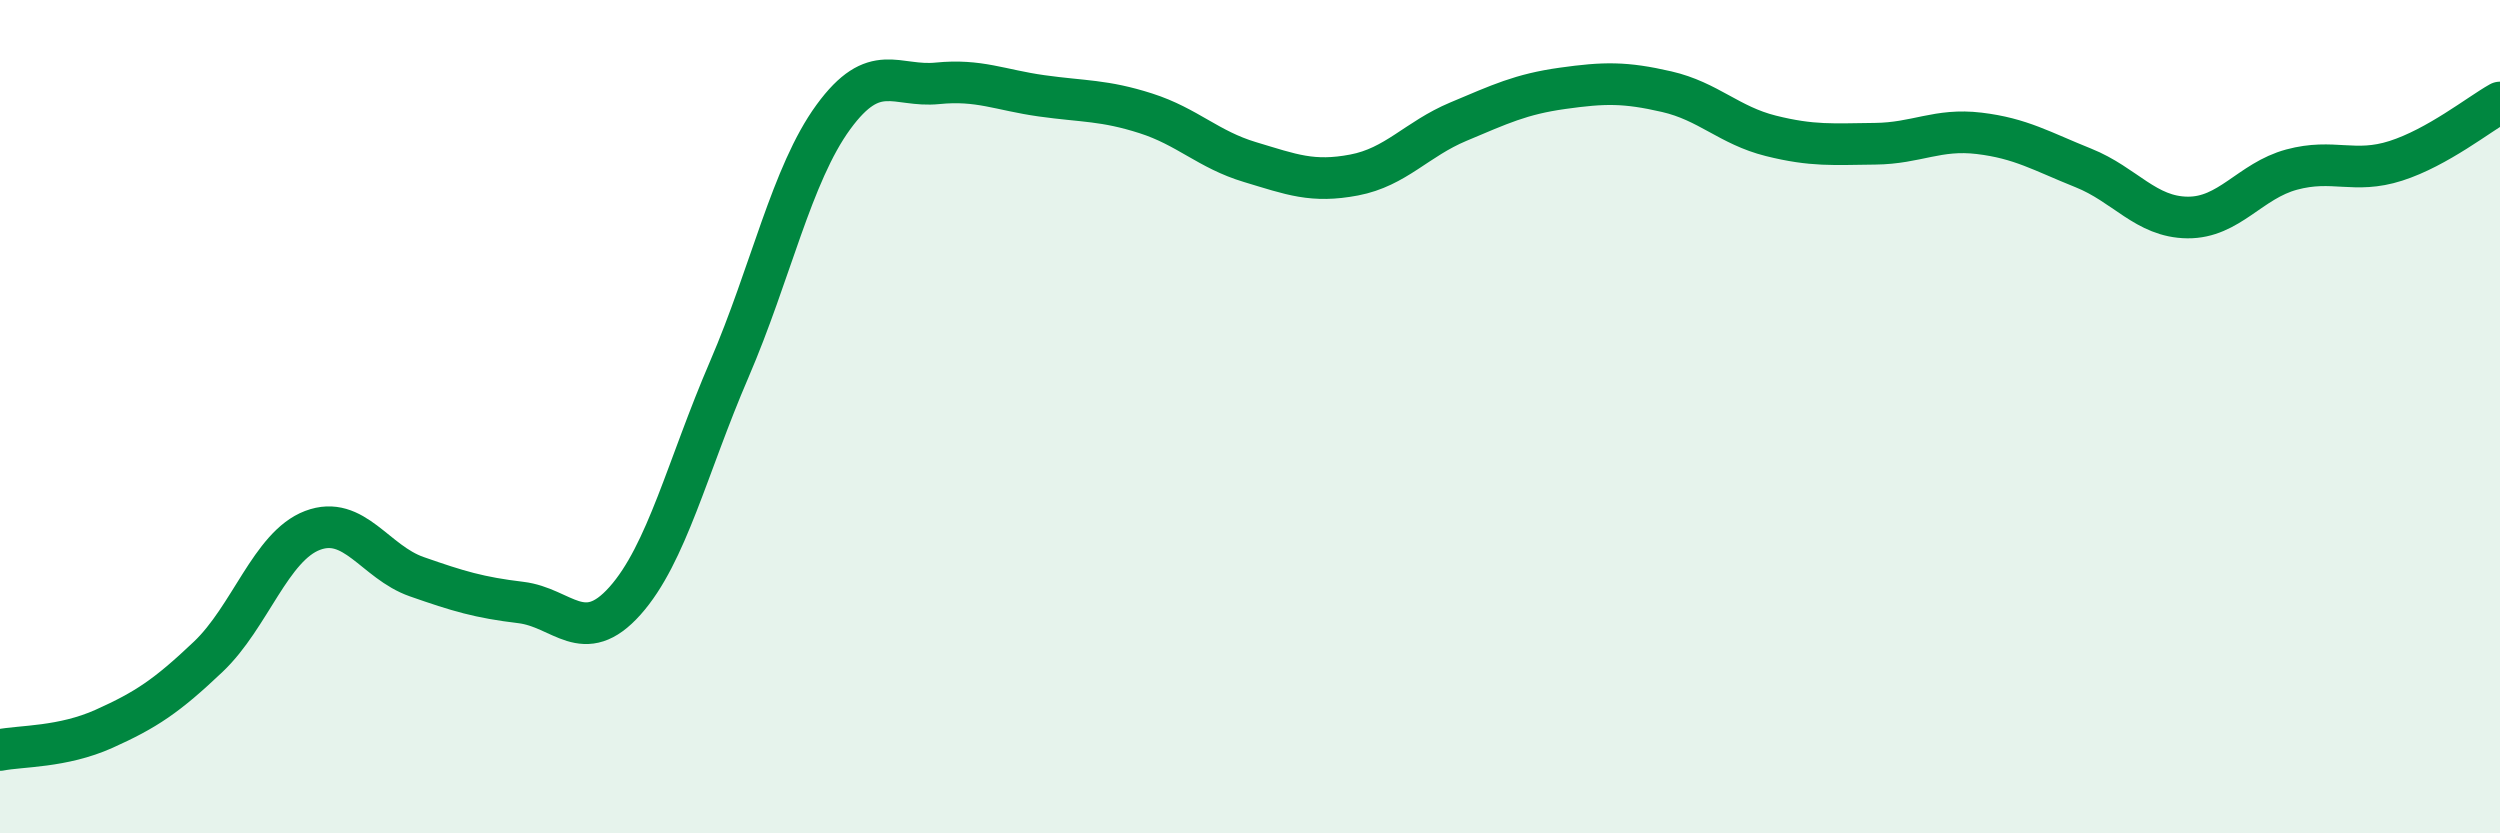 
    <svg width="60" height="20" viewBox="0 0 60 20" xmlns="http://www.w3.org/2000/svg">
      <path
        d="M 0,18 C 0.5,17.9 1.5,17.94 2.5,17.49 C 3.5,17.04 4,16.71 5,15.76 C 6,14.81 6.5,13.11 7.5,12.73 C 8.5,12.35 9,13.49 10,13.84 C 11,14.19 11.5,14.34 12.5,14.46 C 13.5,14.58 14,15.54 15,14.42 C 16,13.3 16.5,11.19 17.5,8.87 C 18.5,6.55 19,4.18 20,2.81 C 21,1.44 21.5,2.1 22.5,2 C 23.5,1.9 24,2.16 25,2.3 C 26,2.44 26.5,2.4 27.5,2.72 C 28.5,3.04 29,3.59 30,3.89 C 31,4.19 31.5,4.39 32.5,4.2 C 33.5,4.01 34,3.34 35,2.92 C 36,2.5 36.5,2.26 37.5,2.12 C 38.5,1.98 39,1.97 40,2.2 C 41,2.43 41.5,3.01 42.5,3.26 C 43.5,3.51 44,3.46 45,3.45 C 46,3.44 46.5,3.08 47.5,3.2 C 48.5,3.32 49,3.63 50,4.03 C 51,4.43 51.5,5.21 52.5,5.22 C 53.5,5.23 54,4.34 55,4.07 C 56,3.8 56.5,4.18 57.5,3.86 C 58.5,3.54 59.5,2.74 60,2.46L60 20L0 20Z"
        fill="#008740"
        opacity="0.1"
        stroke-linecap="round"
        stroke-linejoin="round"
      />
      <path
        d="M 0,18 C 0.5,17.9 1.5,17.94 2.5,17.49 C 3.5,17.04 4,16.71 5,15.76 C 6,14.81 6.5,13.11 7.5,12.73 C 8.5,12.35 9,13.49 10,13.84 C 11,14.19 11.5,14.34 12.5,14.46 C 13.5,14.58 14,15.54 15,14.42 C 16,13.3 16.5,11.19 17.5,8.87 C 18.5,6.55 19,4.18 20,2.81 C 21,1.44 21.5,2.1 22.5,2 C 23.5,1.9 24,2.16 25,2.3 C 26,2.44 26.5,2.4 27.5,2.72 C 28.5,3.04 29,3.59 30,3.89 C 31,4.19 31.5,4.39 32.5,4.2 C 33.5,4.01 34,3.34 35,2.92 C 36,2.5 36.5,2.26 37.5,2.12 C 38.5,1.98 39,1.97 40,2.2 C 41,2.43 41.5,3.01 42.5,3.26 C 43.5,3.51 44,3.46 45,3.45 C 46,3.44 46.5,3.08 47.5,3.2 C 48.5,3.32 49,3.63 50,4.03 C 51,4.43 51.5,5.21 52.5,5.22 C 53.5,5.23 54,4.34 55,4.07 C 56,3.8 56.5,4.18 57.5,3.86 C 58.5,3.54 59.5,2.74 60,2.46"
        stroke="#008740"
        stroke-width="1"
        fill="none"
        stroke-linecap="round"
        stroke-linejoin="round"
      />
    </svg>
  